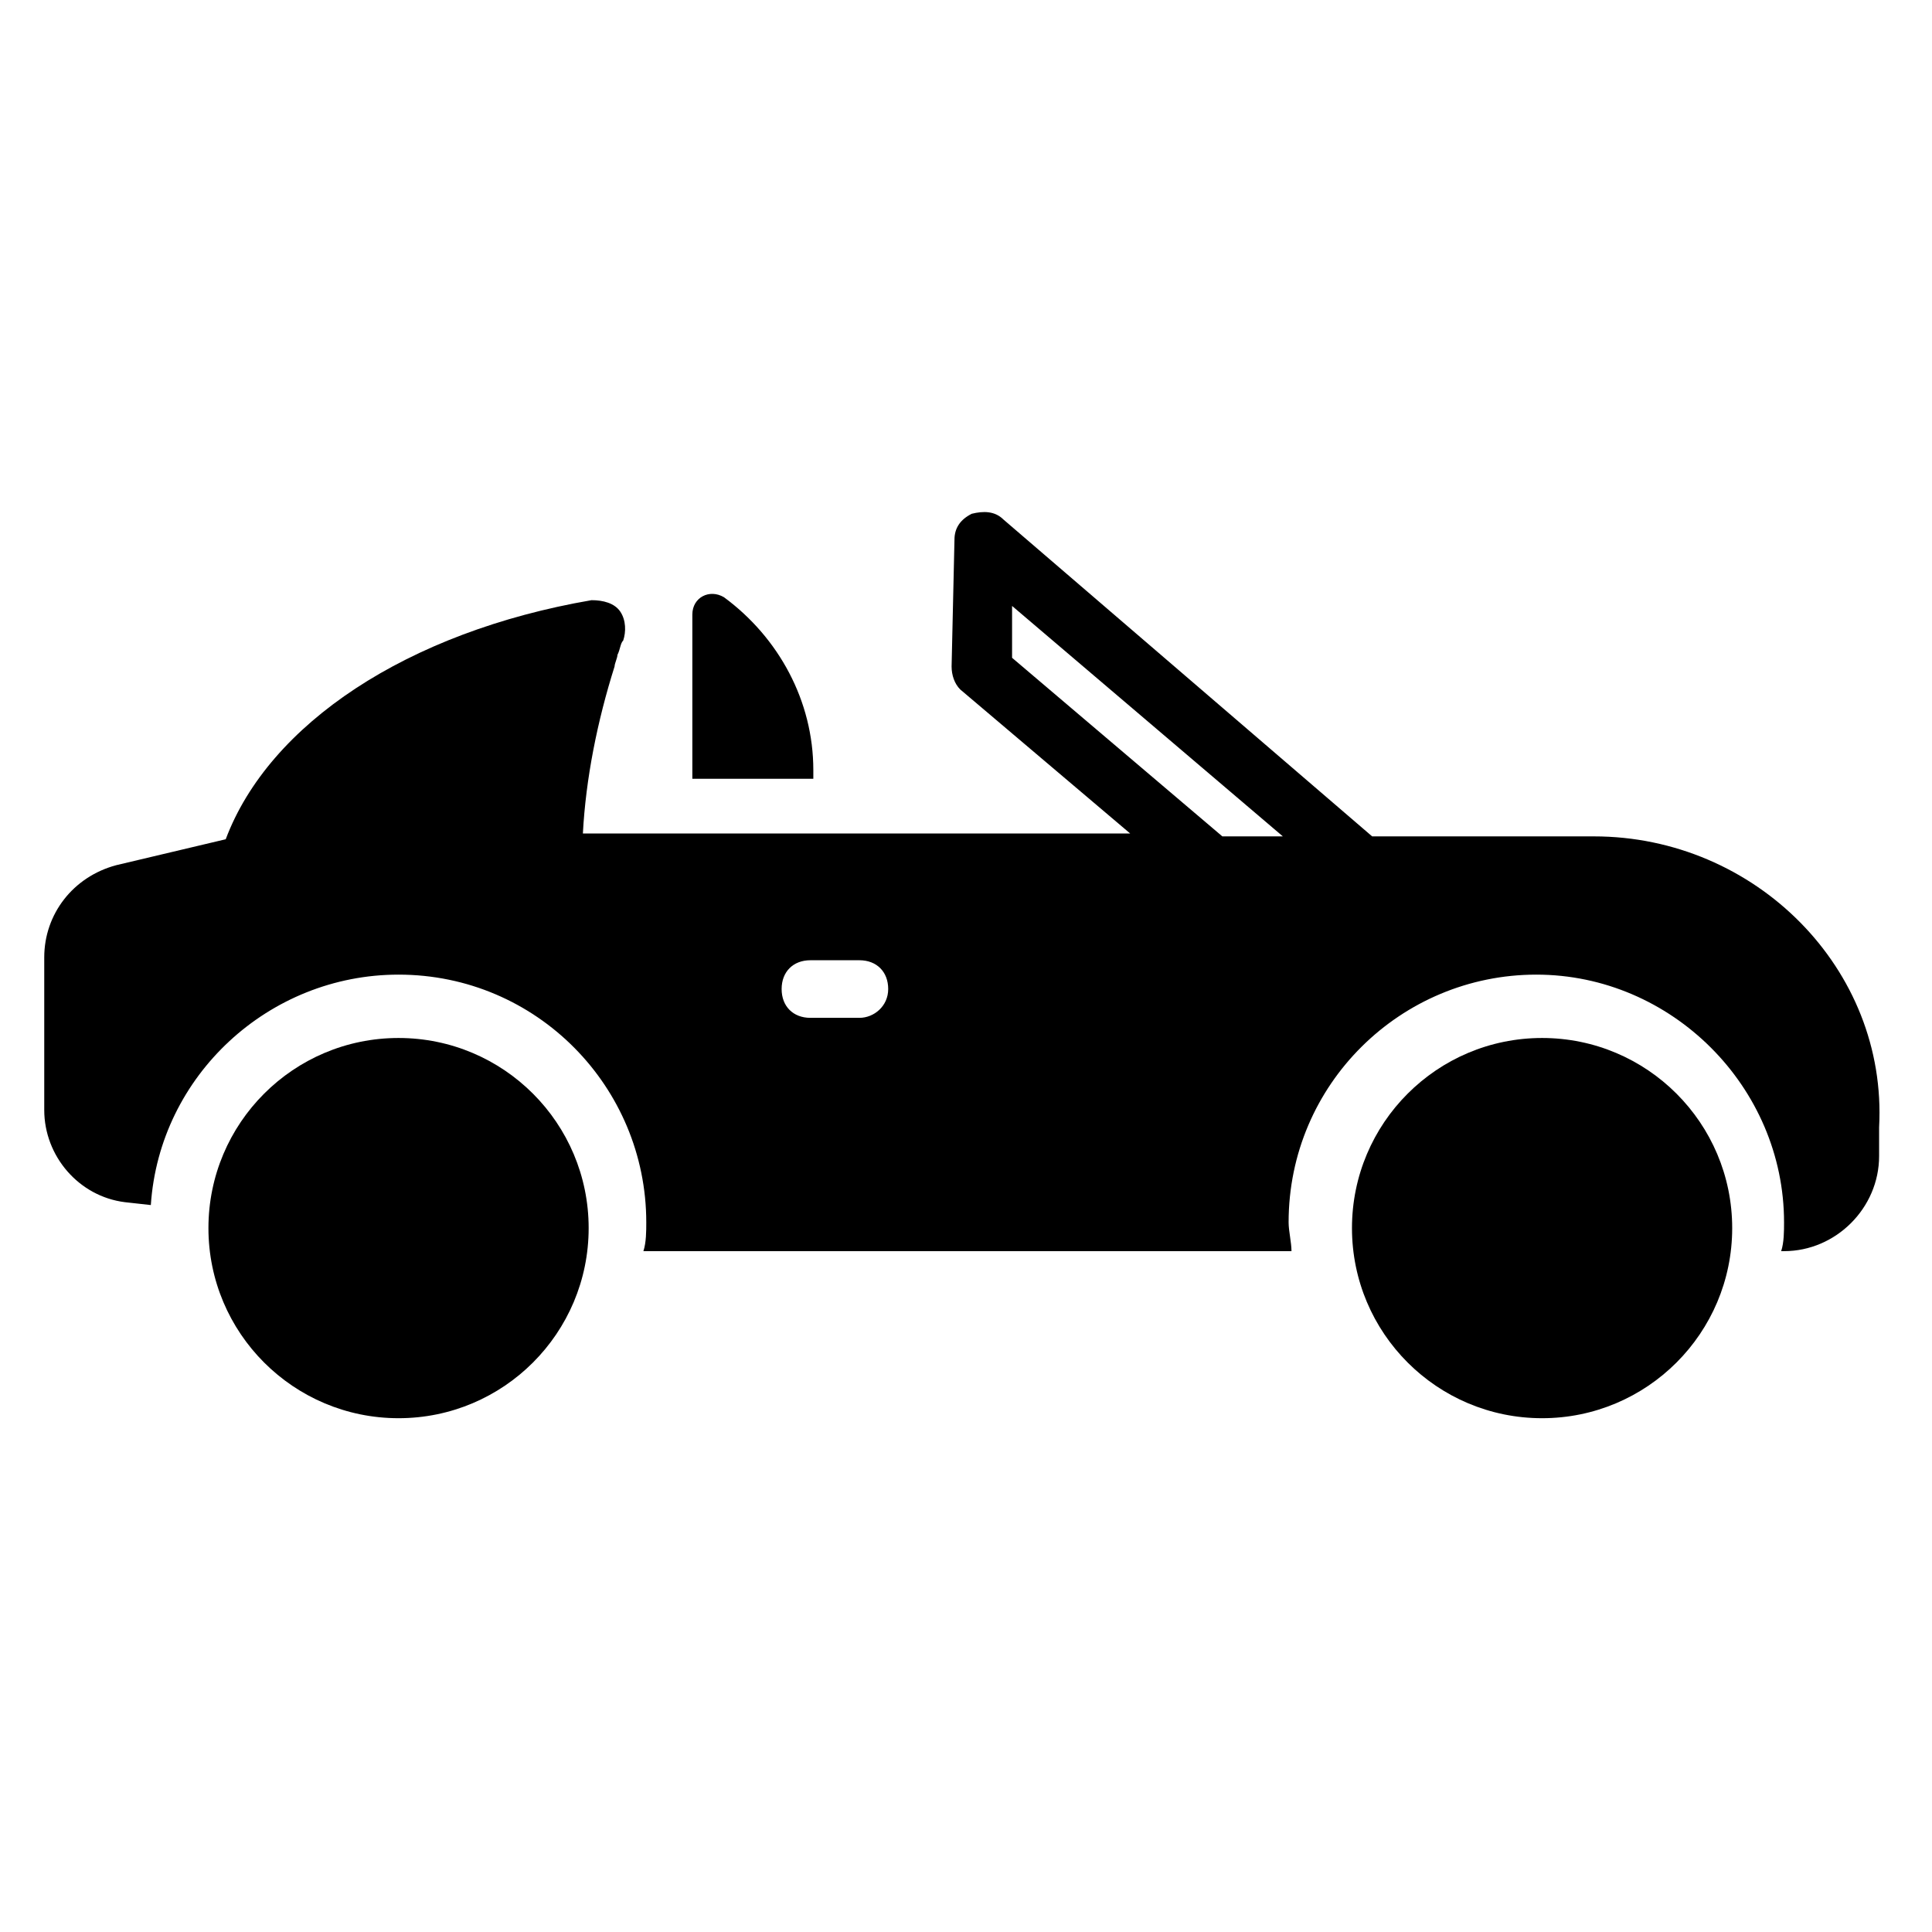 <?xml version="1.0" encoding="UTF-8"?>
<!-- Uploaded to: SVG Repo, www.svgrepo.com, Generator: SVG Repo Mixer Tools -->
<svg fill="#000000" width="800px" height="800px" version="1.1" viewBox="144 144 512 512" xmlns="http://www.w3.org/2000/svg">
 <g>
  <path d="m359.54 348.09v2.289h-32.062v-43.512c0-4.582 4.582-6.871 8.398-4.582 14.504 10.691 23.664 27.484 23.664 45.805z"/>
  <path d="m300 469.46c0 27.824-22.555 50.379-50.383 50.379-27.824 0-50.379-22.555-50.379-50.379 0-27.828 22.555-50.383 50.379-50.383 27.828 0 50.383 22.555 50.383 50.383"/>
  <path d="m603.05 469.46c0 27.824-22.559 50.379-50.383 50.379s-50.379-22.555-50.379-50.379c0-27.828 22.555-50.383 50.379-50.383s50.383 22.555 50.383 50.383"/>
  <path d="m566.41 365.65h-58.777l-97.707-83.969c-2.289-2.289-5.344-2.289-8.398-1.527-3.055 1.527-4.582 3.816-4.582 6.871l-0.762 33.586c0 2.289 0.762 4.582 2.289 6.106l45.039 38.168h-145.04c0.762-14.504 3.816-29.77 8.398-44.273 0-0.762 0.762-2.289 0.762-3.055 0.762-1.527 0.762-3.055 1.527-3.816 0.762-2.289 0.762-5.344-0.762-7.633-1.527-2.289-4.582-3.055-7.633-3.055-48.855 8.398-85.496 32.824-96.945 63.359l-29.008 6.871c-11.453 3.055-19.086 12.977-19.086 24.426v40.457c0 12.215 9.16 22.902 21.375 24.426l6.871 0.762c2.289-34.352 31.297-61.066 65.648-61.066 36.641 0 65.648 29.77 65.648 65.648 0 2.289 0 5.344-0.762 7.633h171.75c0-2.289-0.762-5.344-0.762-7.633 0-36.641 29.77-65.648 65.648-65.648 35.879 0 65.648 29.77 65.648 65.648 0 2.289 0 5.344-0.762 7.633h0.762c13.742 0 25.191-11.449 25.191-25.191v-7.633c2.281-41.98-32.832-77.094-75.578-77.094zm-194.66 48.09h-12.977c-4.582 0-7.633-3.055-7.633-7.633 0-4.582 3.055-7.633 7.633-7.633h12.977c4.582 0 7.633 3.055 7.633 7.633s-3.816 7.633-7.633 7.633zm96.184-48.09-55.723-47.328v-13.742l71.754 61.066z"/>
 </g>
</svg>